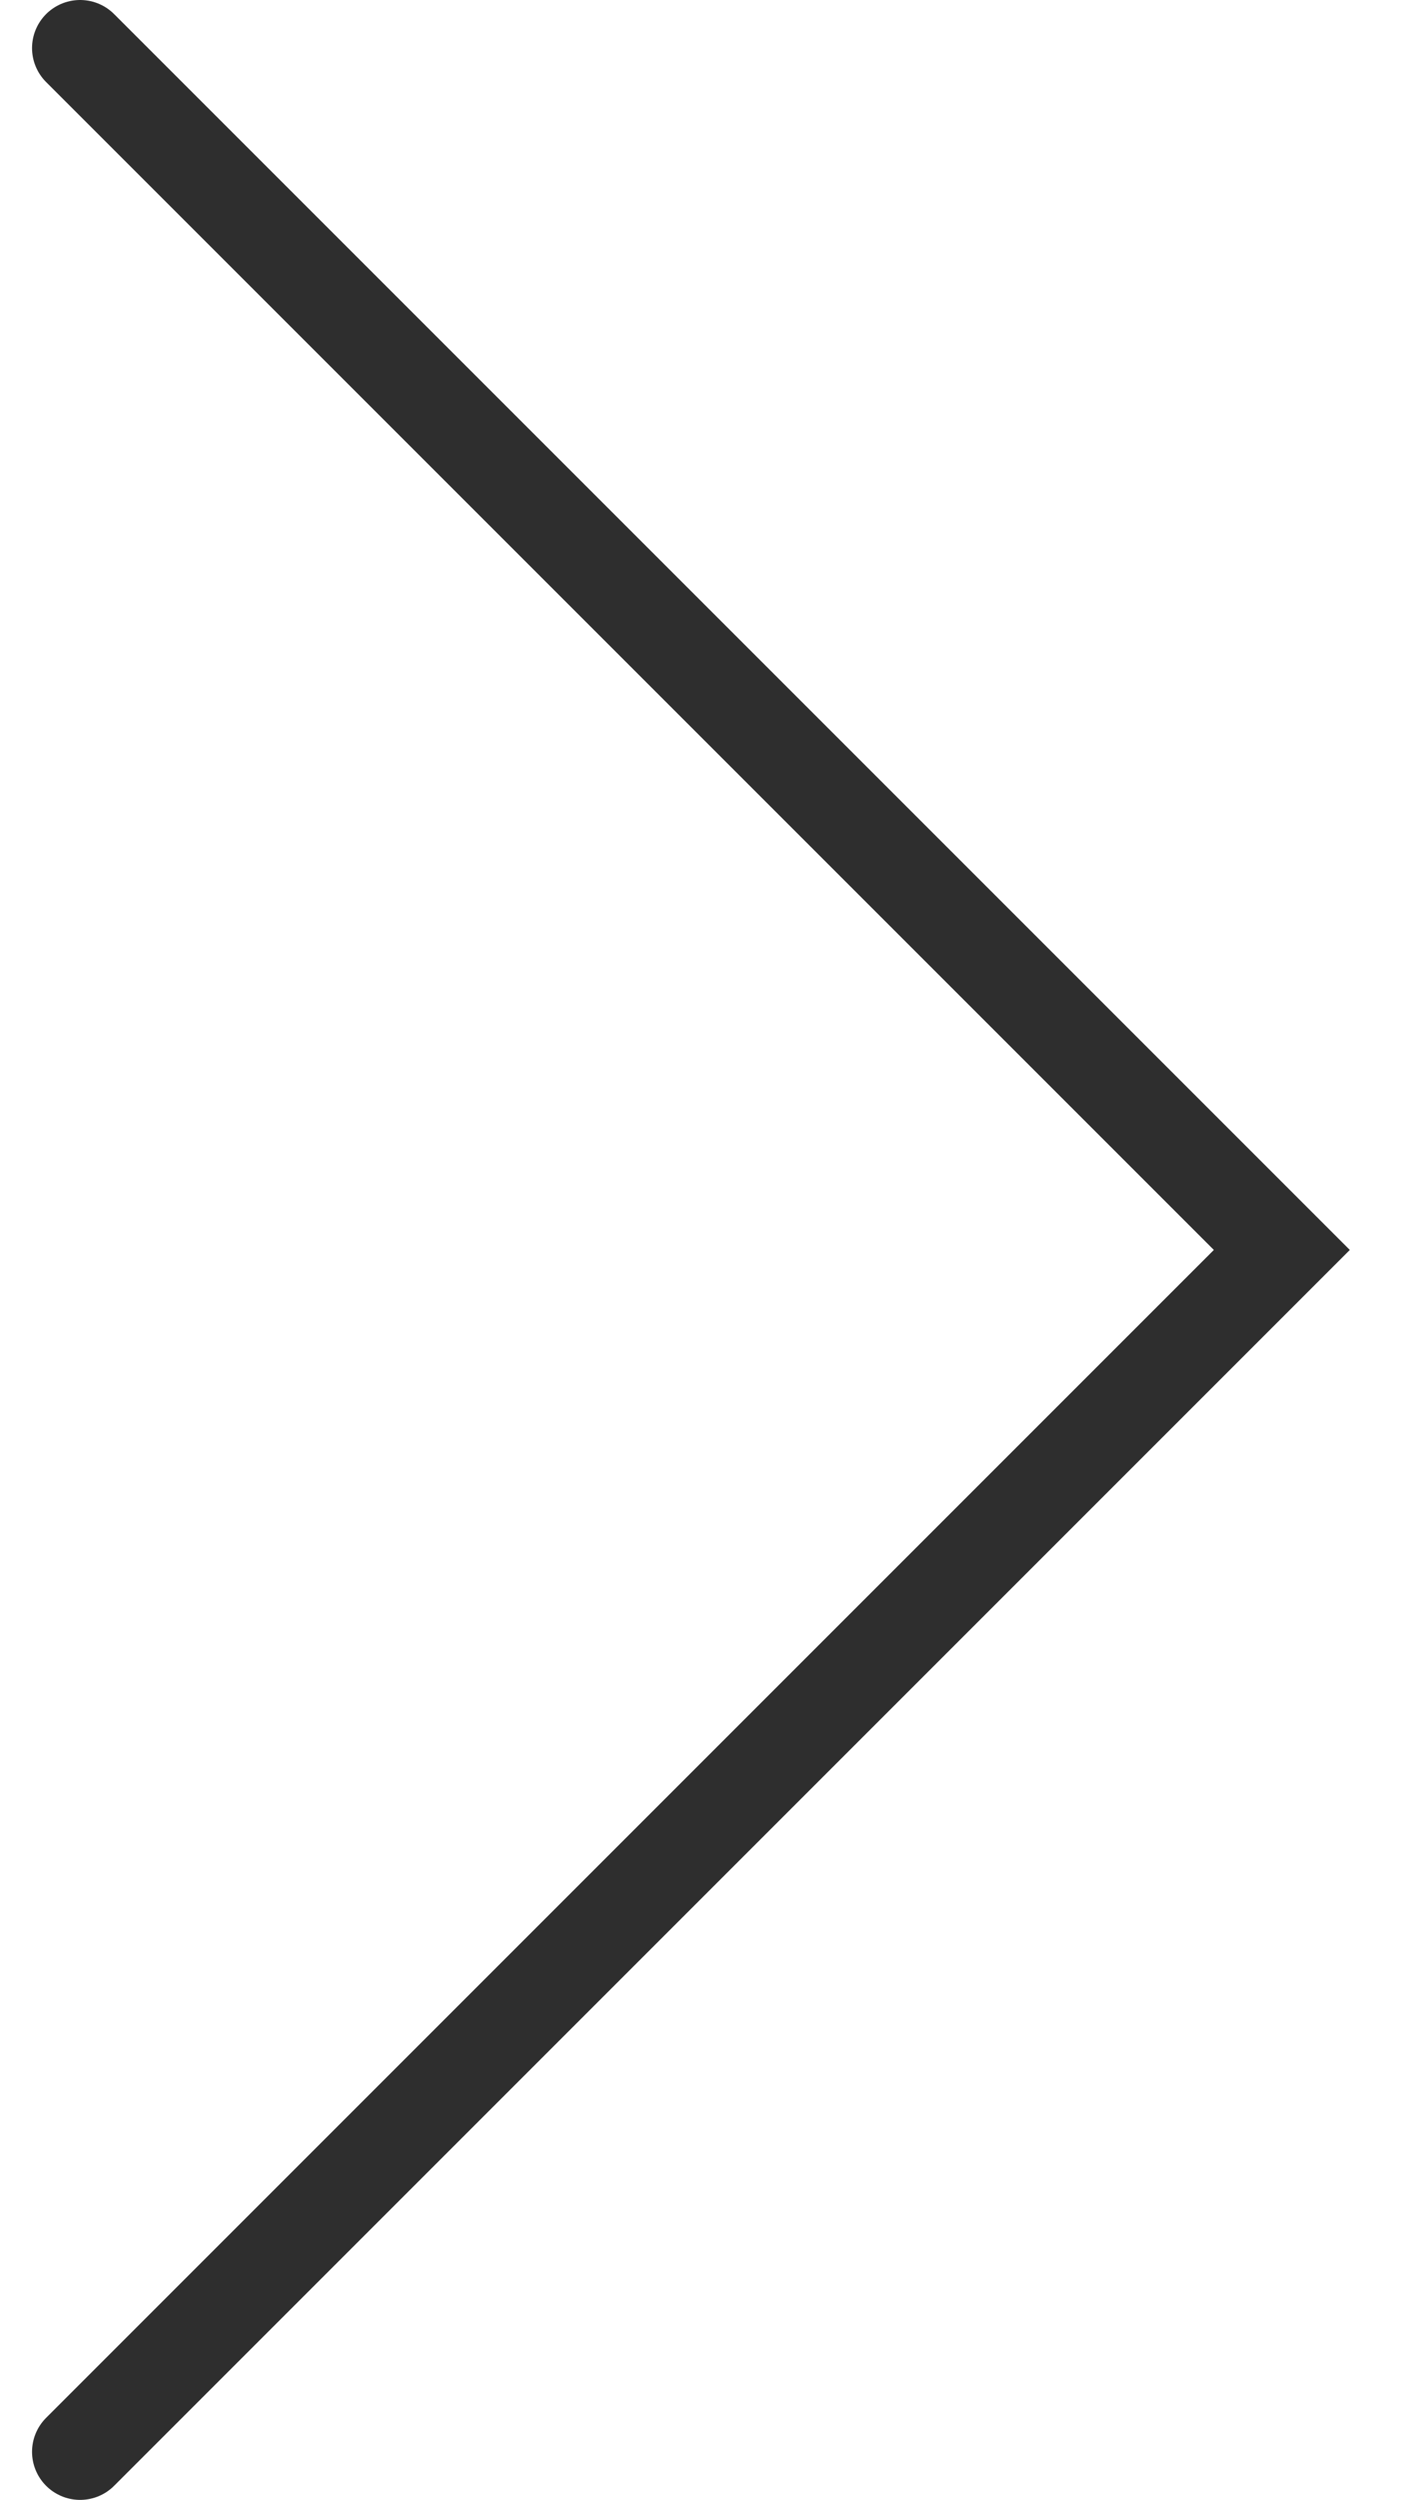 <svg width="22" height="39" viewBox="0 0 22 39" fill="none" xmlns="http://www.w3.org/2000/svg">
<path d="M1.25 38.25L20 19.5L1.25 0.75" stroke="#2E2E2E" stroke-width="1.5" stroke-linecap="round"/>
</svg>
